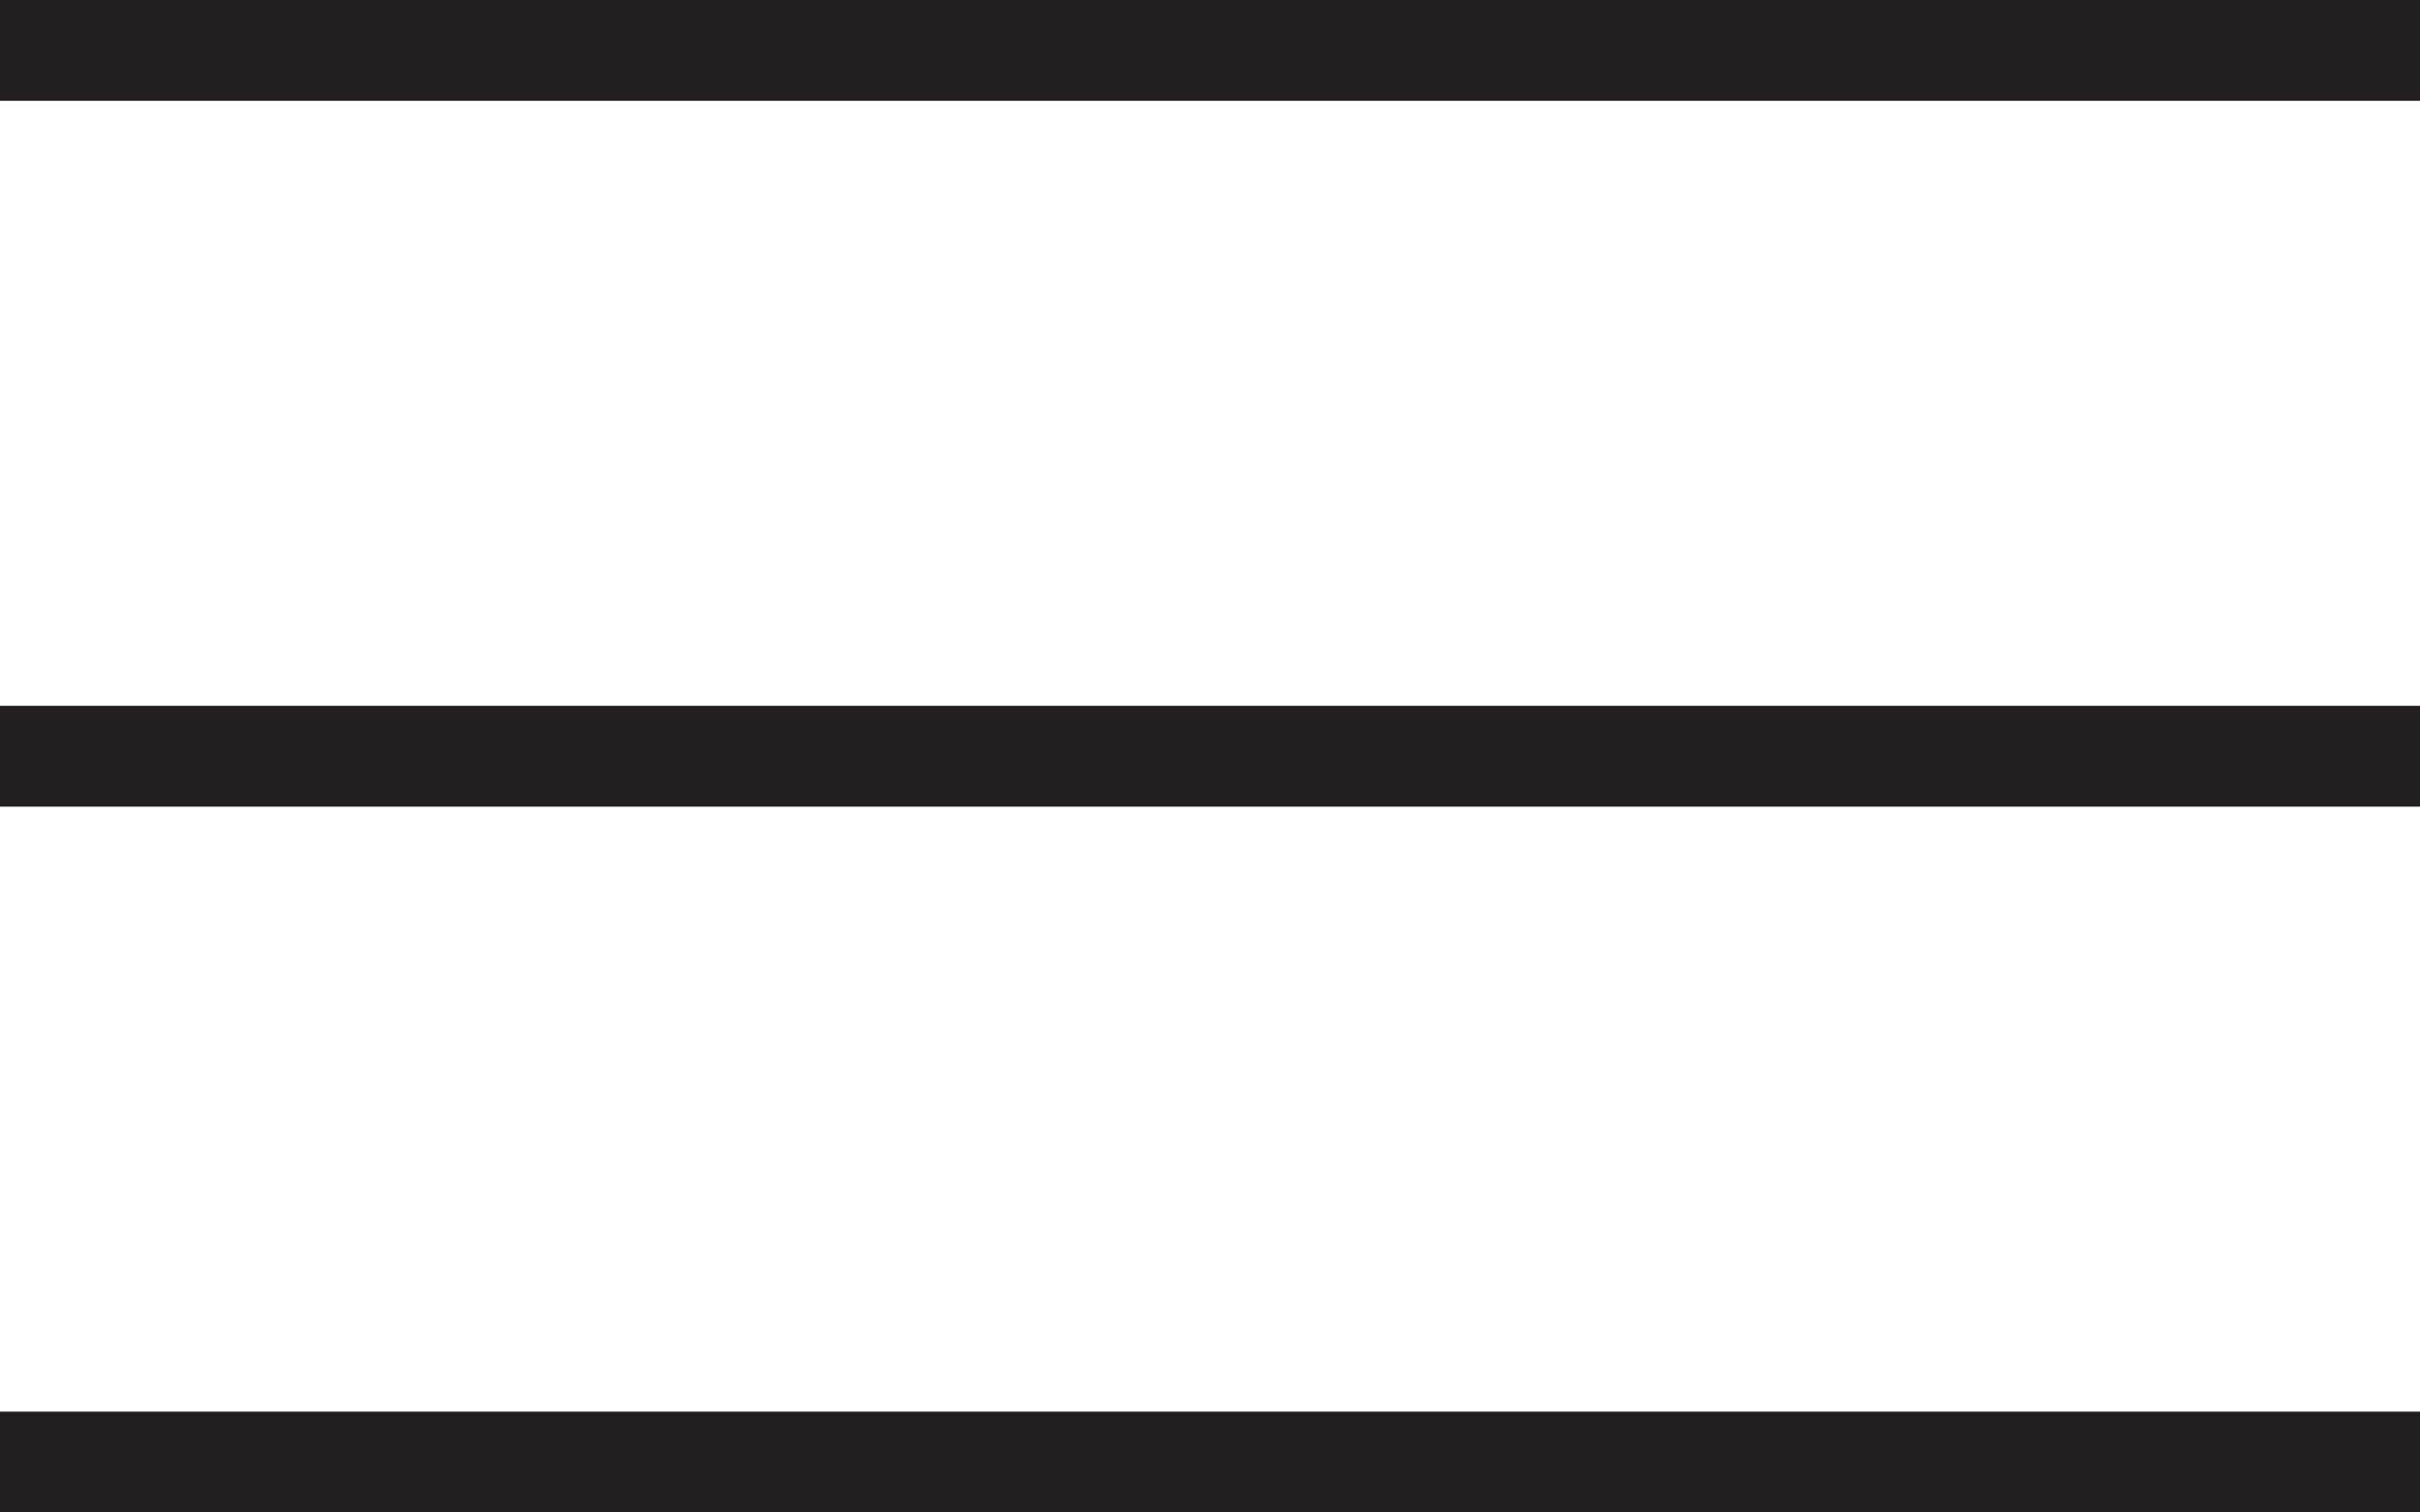 <svg width="24" height="15" viewBox="0 0 24 15" fill="none" xmlns="http://www.w3.org/2000/svg">
<rect width="24" height="1" fill="#231F20"/>
<rect y="7" width="24" height="1" fill="#231F20"/>
<rect y="14" width="24" height="1" fill="#231F20"/>
</svg>
